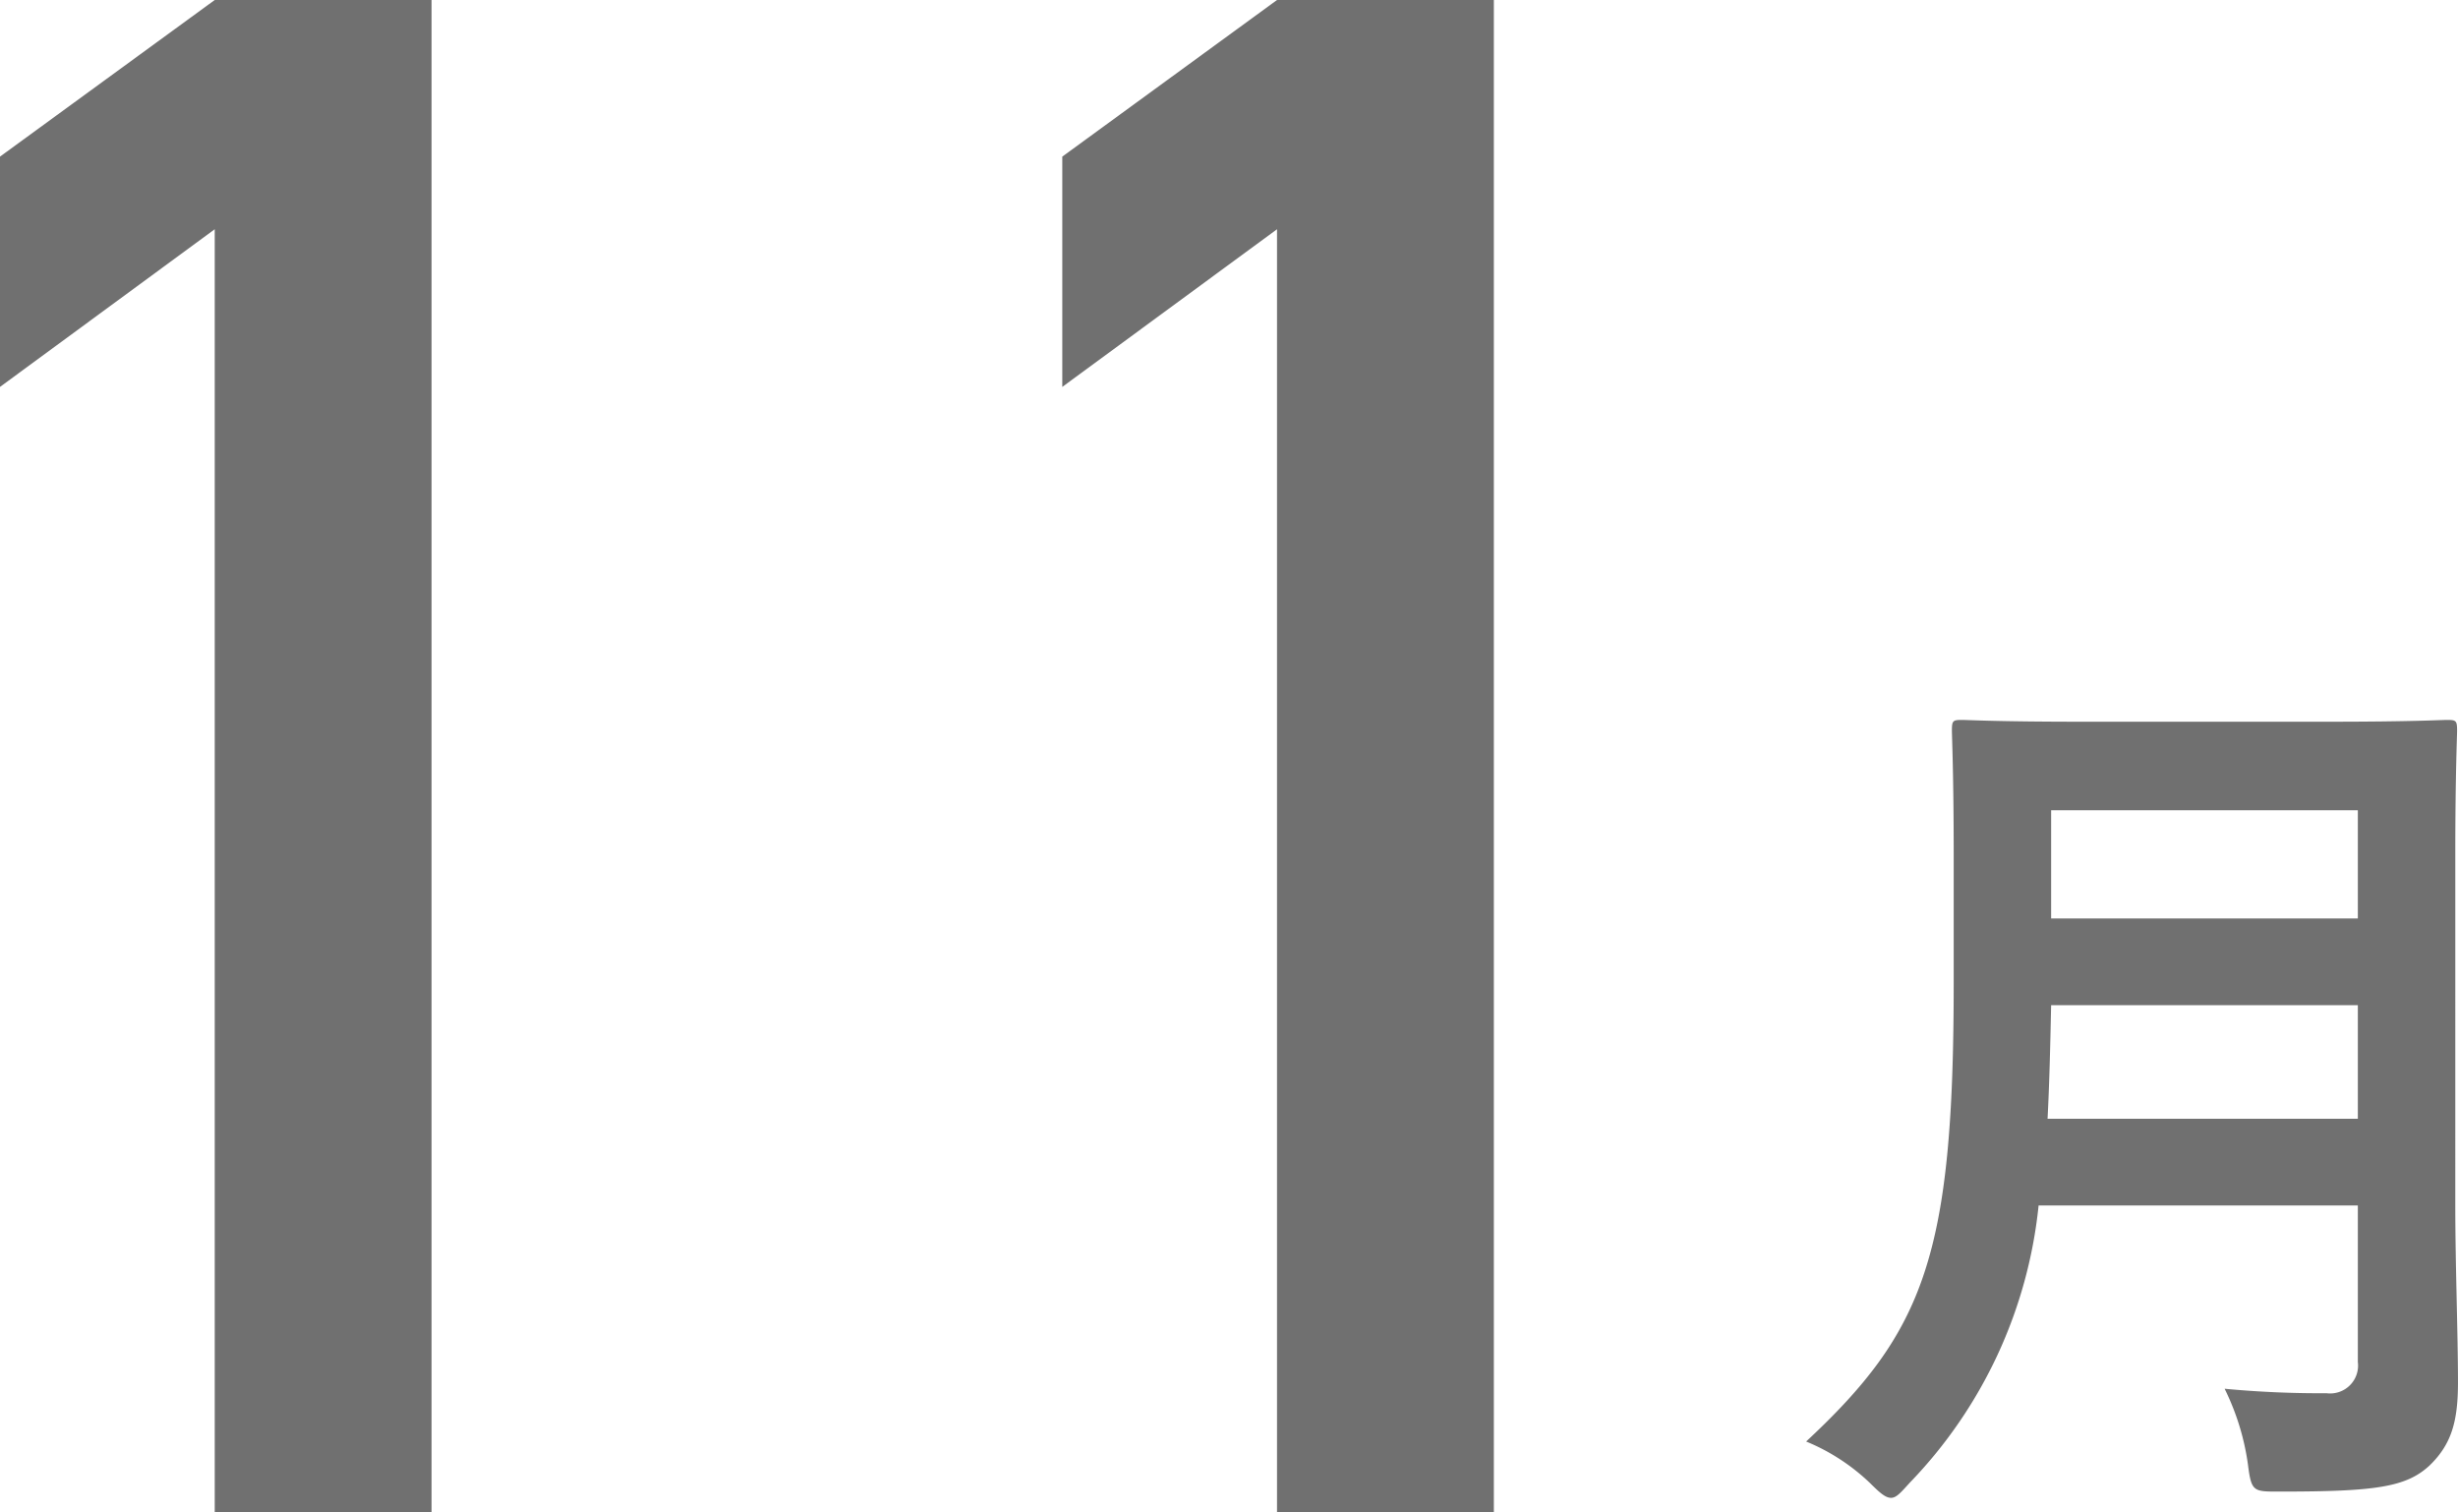 <svg xmlns="http://www.w3.org/2000/svg" width="125.252" height="77.076" viewBox="0 0 125.252 77.076">
  <g id="グループ_38" data-name="グループ 38" transform="translate(-1644.146 -3970.142)">
    <g id="HISTORY">
      <g id="グループ_37" data-name="グループ 37">
        <path id="パス_695" data-name="パス 695" d="M20.987-65.393V0H32.036V-77.076H20.987L10.044-69.094v11.736Zm54.131,0V0H86.167V-77.076H75.118L64.175-69.094v11.736Z" transform="translate(1634.101 4047.218)" fill="#707070"/>
      </g>
    </g>
    <path id="パス_694" data-name="パス 694" d="M36.042-29.389c0-3.873.091-5.923.091-6.2,0-.5-.046-.547-.5-.547-.319,0-1.777.091-6.015.091H16.95c-4.238,0-5.741-.091-6.06-.091-.456,0-.5.046-.5.547,0,.273.091,2.324.091,6.2v6.7C10.48-8.84,8.976-4.967,2.962.638A10.431,10.431,0,0,1,6.242,2.779c.5.5.775.729,1.048.729s.5-.273.957-.775a23.821,23.821,0,0,0,6.561-14.125H31.075v7.974A1.422,1.422,0,0,1,29.48-1.823a51.753,51.753,0,0,1-5.194-.228,12.6,12.6,0,0,1,1.185,3.827c.182,1.458.273,1.413,1.686,1.413,4.83,0,6.379-.228,7.564-1.321C35.86.775,36.178-.41,36.178-2.369c0-2.506-.137-5.969-.137-9.113ZM15.264-15.811c.091-1.731.137-3.645.182-5.787H31.075v5.787Zm15.811-15.72v5.513H15.446v-5.513Z" transform="translate(1733.219 4042.967)" fill="#707070"/>
  </g>
</svg>

